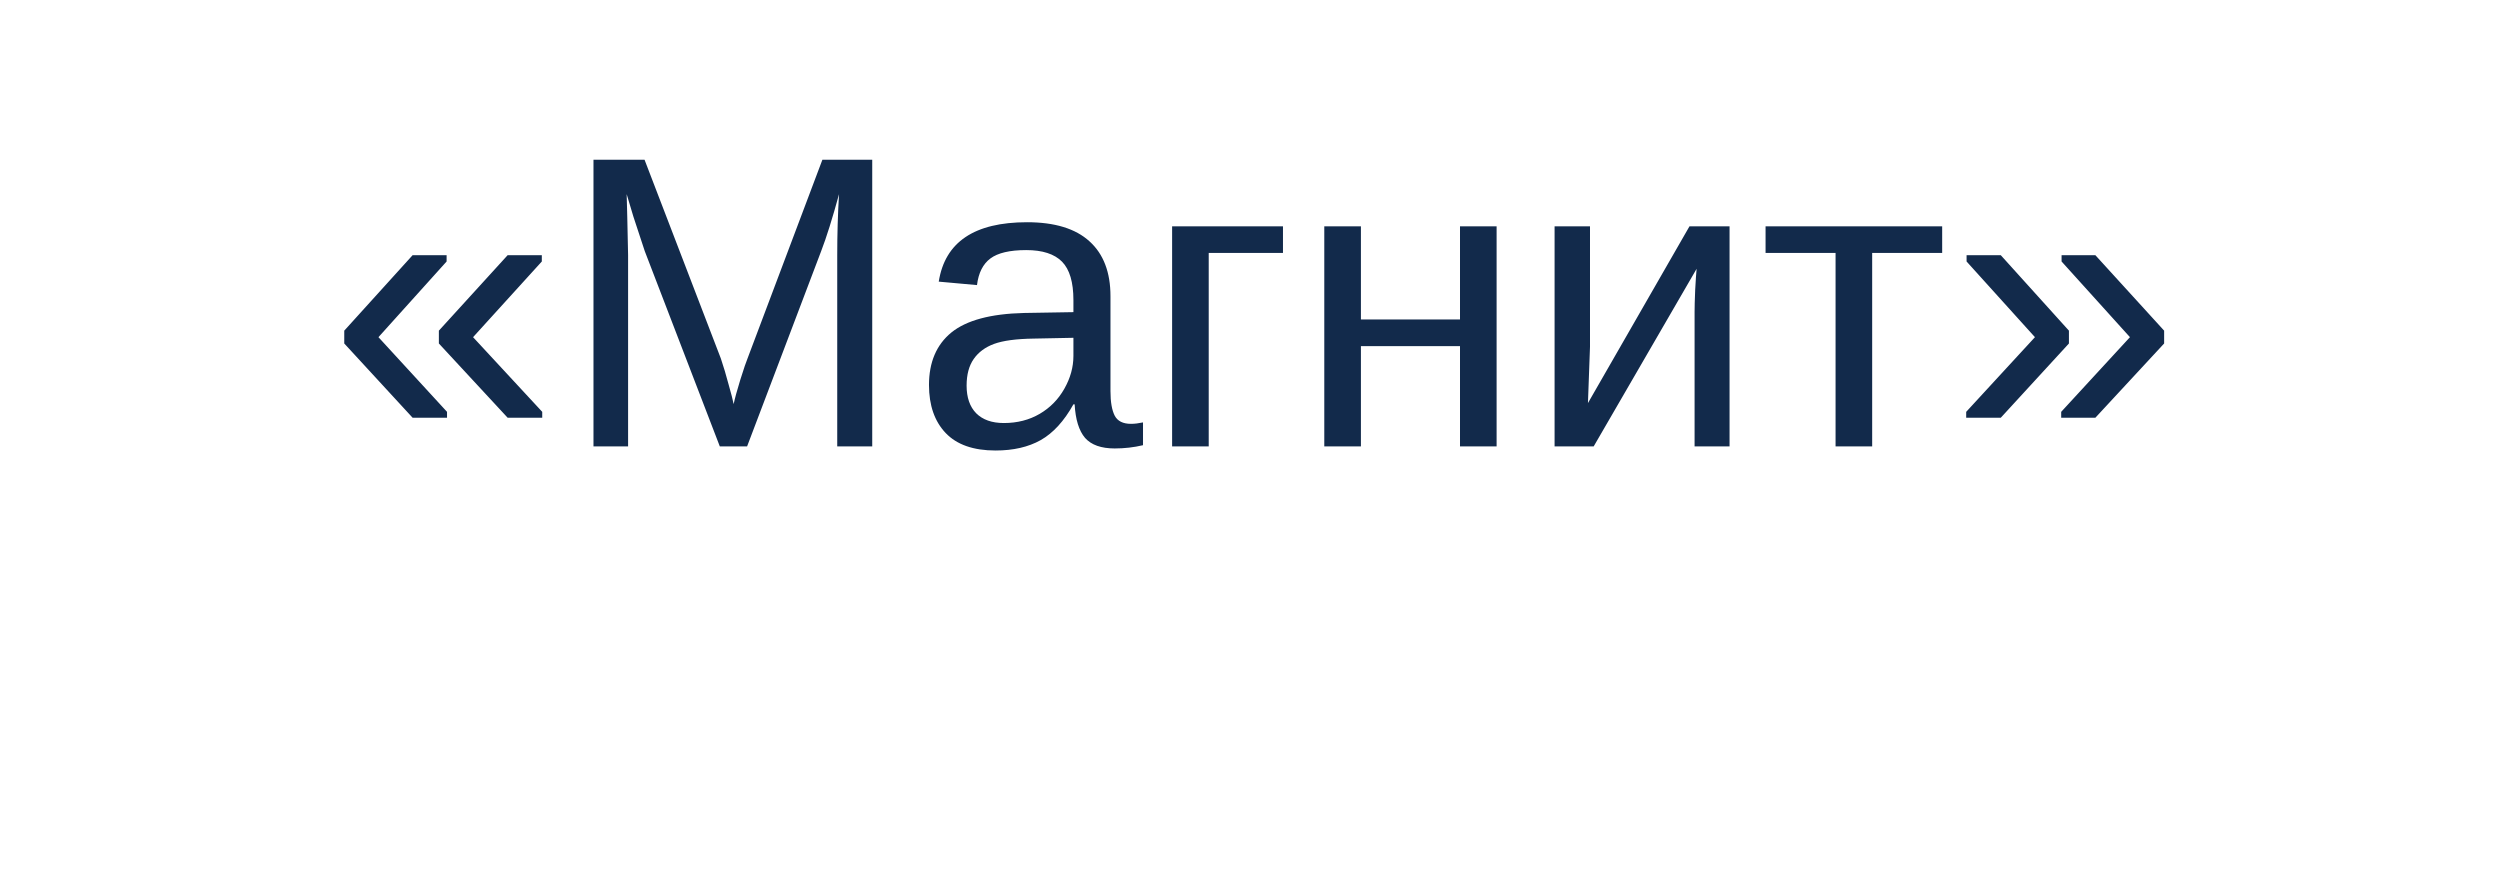 <?xml version="1.0" encoding="UTF-8"?> <svg xmlns="http://www.w3.org/2000/svg" width="84" height="30" viewBox="0 0 84 30" fill="none"> <g filter="url(#filter0_d_146_1039)"> <rect x="4" width="76" height="22" rx="3" fill="white"></rect> </g> <path d="M17.057 14.036L14.746 11.541V11.11L17.057 8.574H18.205V8.786L15.895 11.329L18.219 13.838V14.036H17.057ZM13.864 14.036L11.567 11.541V11.11L13.864 8.574H15.006V8.786L12.716 11.329L15.02 13.838V14.036H13.864ZM28.131 15V8.574C28.131 7.863 28.151 7.18 28.192 6.523C27.969 7.339 27.769 7.977 27.591 8.438L25.102 15H24.186L21.664 8.438L21.281 7.275L21.056 6.523L21.076 7.282L21.104 8.574V15H19.941V5.368H21.657L24.221 12.047C24.312 12.316 24.398 12.605 24.48 12.915C24.567 13.22 24.624 13.441 24.651 13.578C24.688 13.396 24.763 13.12 24.877 12.751C24.995 12.377 25.075 12.143 25.116 12.047L27.632 5.368H29.307V15H28.131ZM33.449 15.137C32.706 15.137 32.148 14.941 31.774 14.549C31.401 14.157 31.214 13.619 31.214 12.935C31.214 12.17 31.465 11.582 31.966 11.172C32.472 10.762 33.285 10.543 34.406 10.516L36.067 10.488V10.085C36.067 9.483 35.94 9.053 35.685 8.793C35.429 8.533 35.028 8.403 34.481 8.403C33.93 8.403 33.529 8.497 33.278 8.684C33.028 8.87 32.877 9.169 32.827 9.579L31.542 9.463C31.752 8.132 32.741 7.467 34.509 7.467C35.438 7.467 36.138 7.681 36.607 8.109C37.077 8.533 37.312 9.148 37.312 9.955V13.141C37.312 13.505 37.359 13.781 37.455 13.968C37.551 14.15 37.733 14.241 38.002 14.241C38.12 14.241 38.255 14.225 38.405 14.193V14.959C38.095 15.032 37.779 15.068 37.455 15.068C36.999 15.068 36.667 14.95 36.457 14.713C36.252 14.471 36.136 14.095 36.108 13.585H36.067C35.753 14.15 35.386 14.551 34.967 14.788C34.552 15.021 34.046 15.137 33.449 15.137ZM33.73 14.214C34.181 14.214 34.582 14.111 34.933 13.906C35.283 13.701 35.559 13.421 35.76 13.065C35.965 12.705 36.067 12.336 36.067 11.958V11.35L34.721 11.377C34.142 11.386 33.702 11.445 33.401 11.555C33.105 11.664 32.877 11.833 32.718 12.06C32.558 12.288 32.478 12.587 32.478 12.956C32.478 13.357 32.586 13.667 32.8 13.886C33.019 14.104 33.328 14.214 33.73 14.214ZM43.108 7.604V8.499H40.613V15H39.383V7.604H43.108ZM45.727 7.604V10.734H49.056V7.604H50.286V15H49.056V11.63H45.727V15H44.496V7.604H45.727ZM53.424 7.604V11.65L53.355 13.544L56.767 7.604H58.113V15H56.938V10.488C56.938 10.324 56.944 10.076 56.958 9.743C56.976 9.41 56.992 9.174 57.006 9.032L53.547 15H52.234V7.604H53.424ZM59.323 7.604H65.257V8.499H62.905V15H61.675V8.499H59.323V7.604ZM70.404 14.036H69.256V13.838L71.566 11.329L69.269 8.786V8.574L70.404 8.574L72.715 11.11V11.541L70.404 14.036ZM67.226 14.036H66.064V13.838L68.374 11.329L66.077 8.786V8.574H67.226L69.516 11.11V11.541L67.226 14.036Z" fill="#122A4B"></path> <defs> <filter id="filter0_d_146_1039" x="0" y="0" width="84" height="30" filterUnits="userSpaceOnUse" color-interpolation-filters="sRGB"> <feFlood flood-opacity="0" result="BackgroundImageFix"></feFlood> <feColorMatrix in="SourceAlpha" type="matrix" values="0 0 0 0 0 0 0 0 0 0 0 0 0 0 0 0 0 0 127 0" result="hardAlpha"></feColorMatrix> <feOffset dy="4"></feOffset> <feGaussianBlur stdDeviation="2"></feGaussianBlur> <feComposite in2="hardAlpha" operator="out"></feComposite> <feColorMatrix type="matrix" values="0 0 0 0 0 0 0 0 0 0 0 0 0 0 0 0 0 0 0.1 0"></feColorMatrix> <feBlend mode="normal" in2="BackgroundImageFix" result="effect1_dropShadow_146_1039"></feBlend> <feBlend mode="normal" in="SourceGraphic" in2="effect1_dropShadow_146_1039" result="shape"></feBlend> </filter> </defs> </svg> 